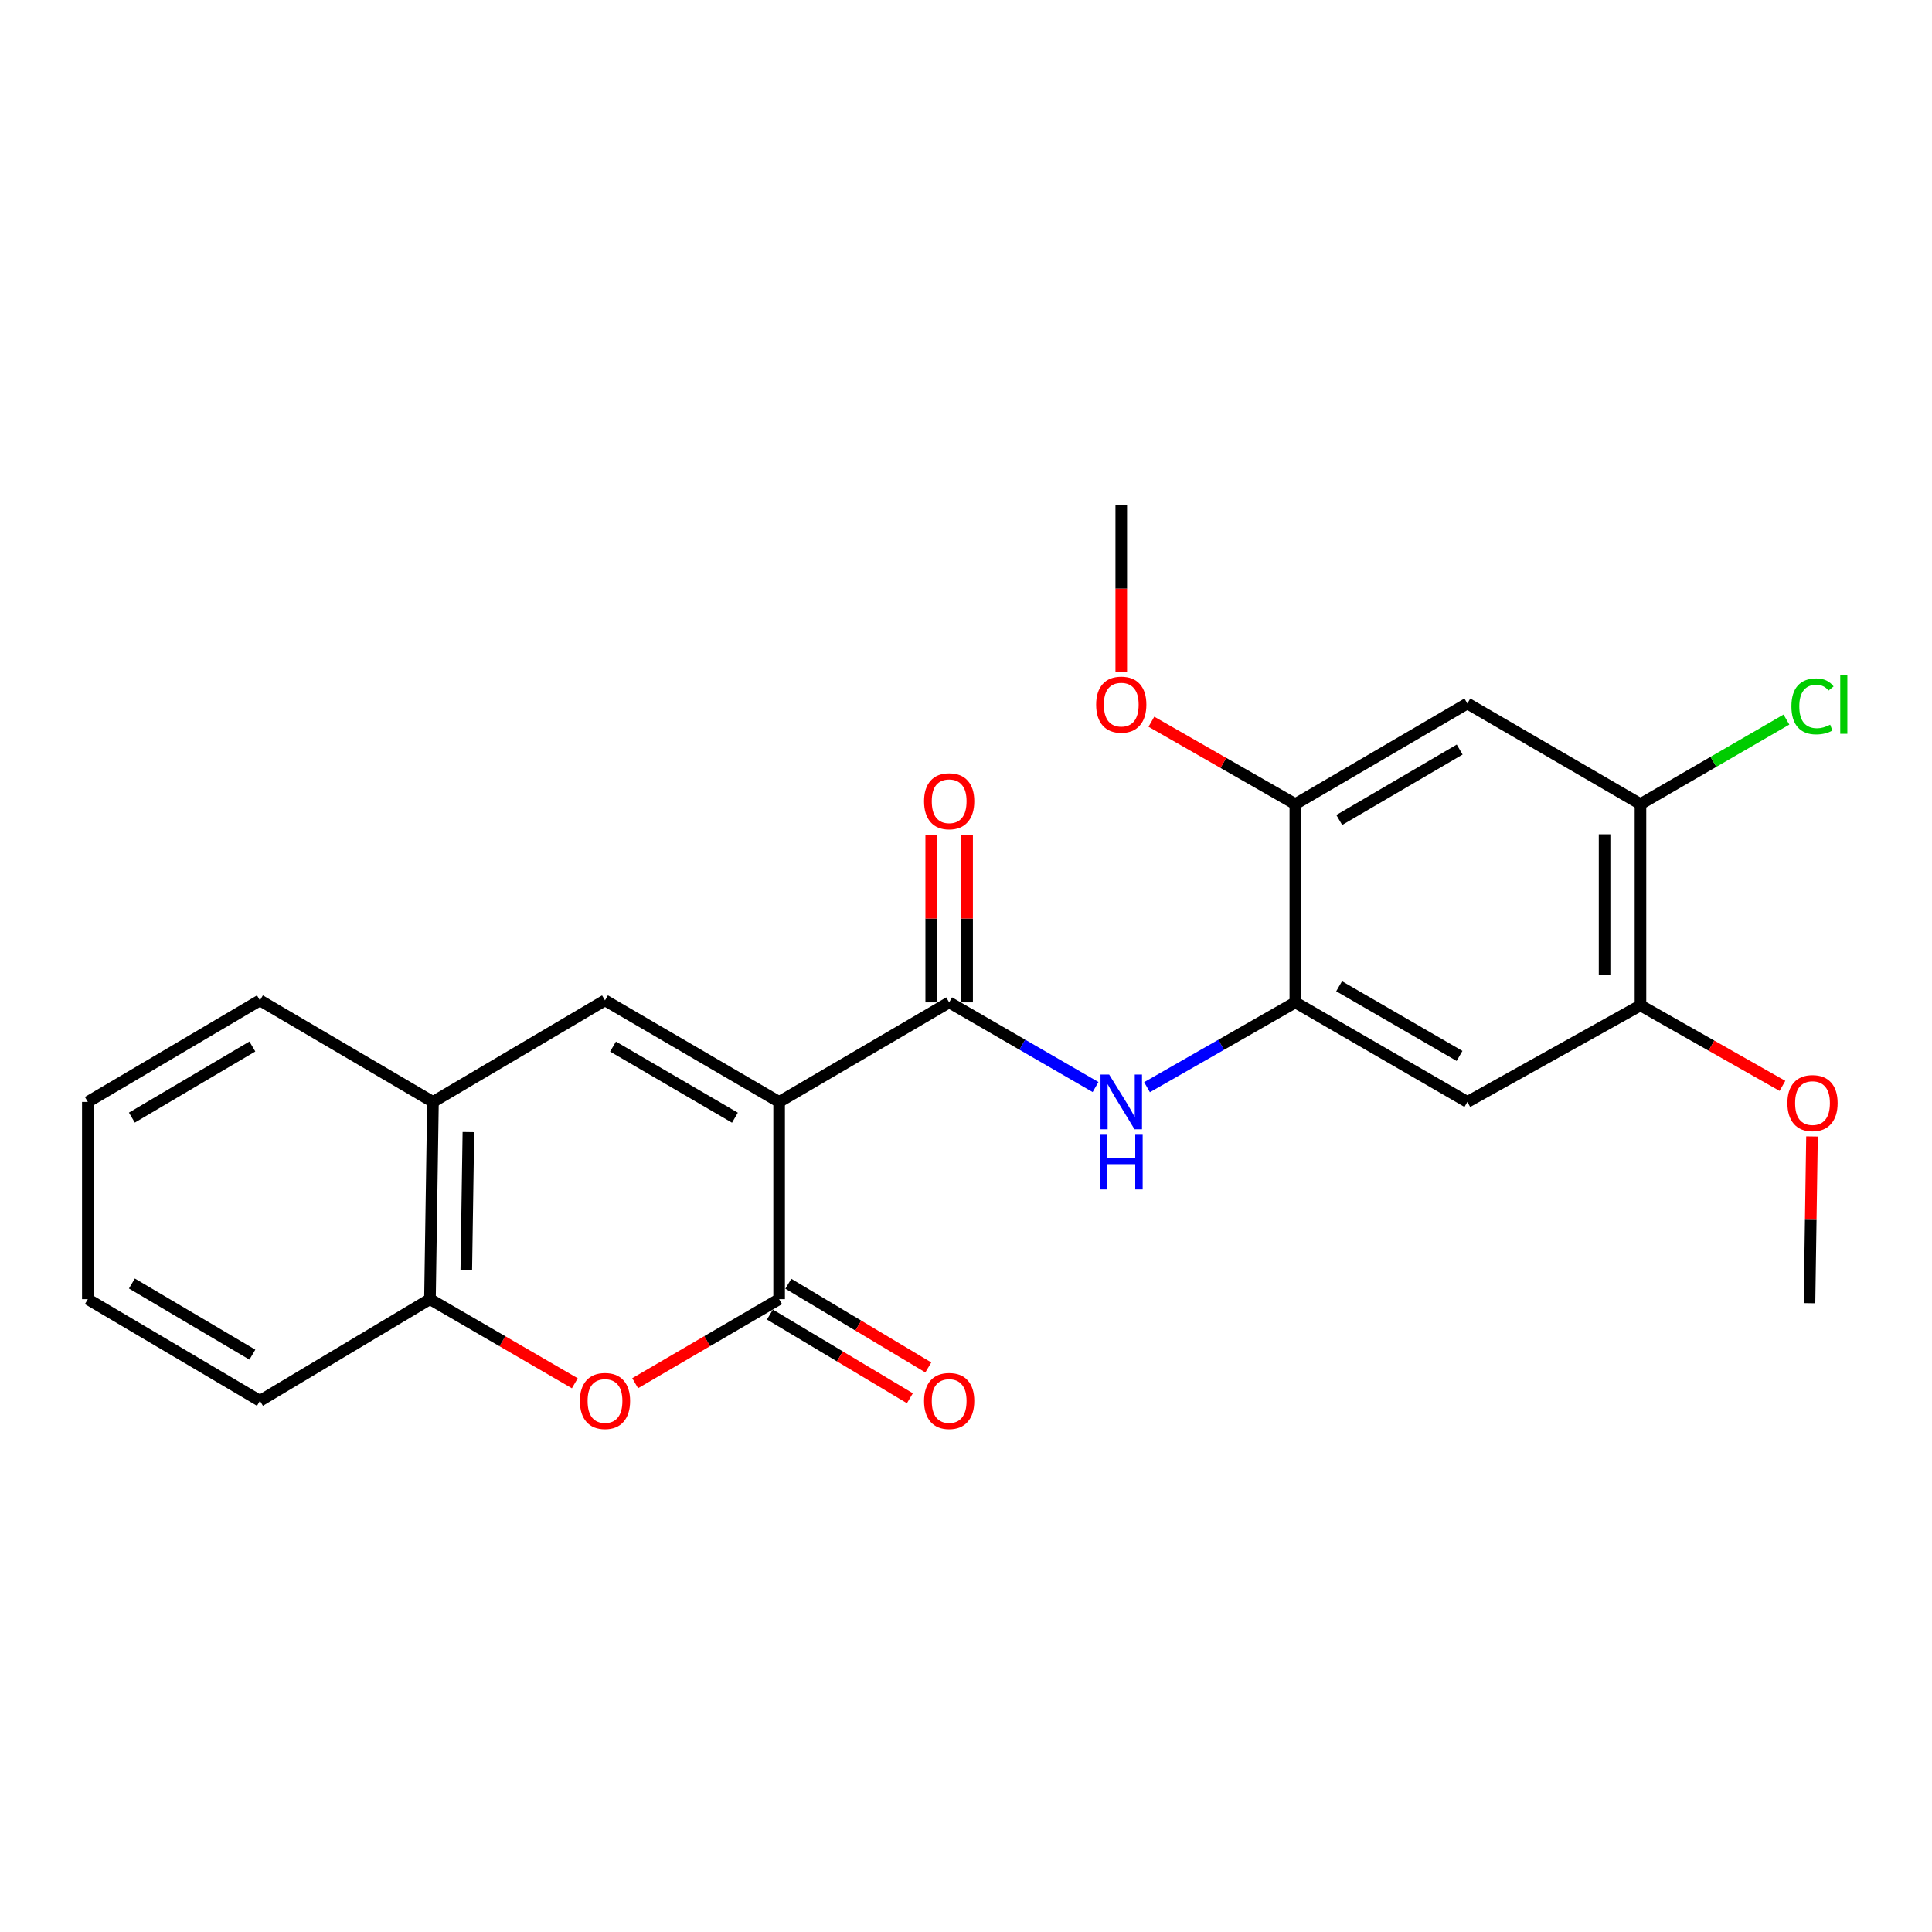 <?xml version='1.0' encoding='iso-8859-1'?>
<svg version='1.1' baseProfile='full'
              xmlns='http://www.w3.org/2000/svg'
                      xmlns:rdkit='http://www.rdkit.org/xml'
                      xmlns:xlink='http://www.w3.org/1999/xlink'
                  xml:space='preserve'
width='1000px' height='1000px' viewBox='0 0 1000 1000'>
<!-- END OF HEADER -->
<rect style='opacity:1.0;fill:#FFFFFF;stroke:none' width='1000' height='1000' x='0' y='0'> </rect>
<path class='bond-0' d='M 403.274,570.354 L 403.274,672.445' style='fill:none;fill-rule:evenodd;stroke:#000000;stroke-width:6px;stroke-linecap:butt;stroke-linejoin:miter;stroke-opacity:1' />
<path class='bond-1' d='M 403.274,570.354 L 491.287,518.818' style='fill:none;fill-rule:evenodd;stroke:#000000;stroke-width:6px;stroke-linecap:butt;stroke-linejoin:miter;stroke-opacity:1' />
<path class='bond-2' d='M 403.274,570.354 L 313.146,517.776' style='fill:none;fill-rule:evenodd;stroke:#000000;stroke-width:6px;stroke-linecap:butt;stroke-linejoin:miter;stroke-opacity:1' />
<path class='bond-2' d='M 380.393,578.515 L 317.303,541.71' style='fill:none;fill-rule:evenodd;stroke:#000000;stroke-width:6px;stroke-linecap:butt;stroke-linejoin:miter;stroke-opacity:1' />
<path class='bond-3' d='M 403.274,672.445 L 366.014,694.199' style='fill:none;fill-rule:evenodd;stroke:#000000;stroke-width:6px;stroke-linecap:butt;stroke-linejoin:miter;stroke-opacity:1' />
<path class='bond-3' d='M 366.014,694.199 L 328.755,715.952' style='fill:none;fill-rule:evenodd;stroke:#FF0000;stroke-width:6px;stroke-linecap:butt;stroke-linejoin:miter;stroke-opacity:1' />
<path class='bond-13' d='M 398.507,680.419 L 434.732,702.076' style='fill:none;fill-rule:evenodd;stroke:#000000;stroke-width:6px;stroke-linecap:butt;stroke-linejoin:miter;stroke-opacity:1' />
<path class='bond-13' d='M 434.732,702.076 L 470.956,723.733' style='fill:none;fill-rule:evenodd;stroke:#FF0000;stroke-width:6px;stroke-linecap:butt;stroke-linejoin:miter;stroke-opacity:1' />
<path class='bond-13' d='M 408.041,664.472 L 444.265,686.13' style='fill:none;fill-rule:evenodd;stroke:#000000;stroke-width:6px;stroke-linecap:butt;stroke-linejoin:miter;stroke-opacity:1' />
<path class='bond-13' d='M 444.265,686.13 L 480.49,707.787' style='fill:none;fill-rule:evenodd;stroke:#FF0000;stroke-width:6px;stroke-linecap:butt;stroke-linejoin:miter;stroke-opacity:1' />
<path class='bond-4' d='M 491.287,518.818 L 529.168,540.735' style='fill:none;fill-rule:evenodd;stroke:#000000;stroke-width:6px;stroke-linecap:butt;stroke-linejoin:miter;stroke-opacity:1' />
<path class='bond-4' d='M 529.168,540.735 L 567.049,562.652' style='fill:none;fill-rule:evenodd;stroke:#0000FF;stroke-width:6px;stroke-linecap:butt;stroke-linejoin:miter;stroke-opacity:1' />
<path class='bond-14' d='M 500.576,518.818 L 500.576,475.413' style='fill:none;fill-rule:evenodd;stroke:#000000;stroke-width:6px;stroke-linecap:butt;stroke-linejoin:miter;stroke-opacity:1' />
<path class='bond-14' d='M 500.576,475.413 L 500.576,432.007' style='fill:none;fill-rule:evenodd;stroke:#FF0000;stroke-width:6px;stroke-linecap:butt;stroke-linejoin:miter;stroke-opacity:1' />
<path class='bond-14' d='M 481.997,518.818 L 481.997,475.413' style='fill:none;fill-rule:evenodd;stroke:#000000;stroke-width:6px;stroke-linecap:butt;stroke-linejoin:miter;stroke-opacity:1' />
<path class='bond-14' d='M 481.997,475.413 L 481.997,432.007' style='fill:none;fill-rule:evenodd;stroke:#FF0000;stroke-width:6px;stroke-linecap:butt;stroke-linejoin:miter;stroke-opacity:1' />
<path class='bond-8' d='M 313.146,517.776 L 224.101,570.354' style='fill:none;fill-rule:evenodd;stroke:#000000;stroke-width:6px;stroke-linecap:butt;stroke-linejoin:miter;stroke-opacity:1' />
<path class='bond-24' d='M 297.526,715.994 L 260.034,694.22' style='fill:none;fill-rule:evenodd;stroke:#FF0000;stroke-width:6px;stroke-linecap:butt;stroke-linejoin:miter;stroke-opacity:1' />
<path class='bond-24' d='M 260.034,694.22 L 222.543,672.445' style='fill:none;fill-rule:evenodd;stroke:#000000;stroke-width:6px;stroke-linecap:butt;stroke-linejoin:miter;stroke-opacity:1' />
<path class='bond-5' d='M 593.697,562.727 L 632.078,540.773' style='fill:none;fill-rule:evenodd;stroke:#0000FF;stroke-width:6px;stroke-linecap:butt;stroke-linejoin:miter;stroke-opacity:1' />
<path class='bond-5' d='M 632.078,540.773 L 670.46,518.818' style='fill:none;fill-rule:evenodd;stroke:#000000;stroke-width:6px;stroke-linecap:butt;stroke-linejoin:miter;stroke-opacity:1' />
<path class='bond-6' d='M 670.46,518.818 L 759.504,570.354' style='fill:none;fill-rule:evenodd;stroke:#000000;stroke-width:6px;stroke-linecap:butt;stroke-linejoin:miter;stroke-opacity:1' />
<path class='bond-6' d='M 693.123,510.469 L 755.454,546.544' style='fill:none;fill-rule:evenodd;stroke:#000000;stroke-width:6px;stroke-linecap:butt;stroke-linejoin:miter;stroke-opacity:1' />
<path class='bond-10' d='M 670.46,518.818 L 670.46,416.201' style='fill:none;fill-rule:evenodd;stroke:#000000;stroke-width:6px;stroke-linecap:butt;stroke-linejoin:miter;stroke-opacity:1' />
<path class='bond-12' d='M 759.504,570.354 L 849.106,520.377' style='fill:none;fill-rule:evenodd;stroke:#000000;stroke-width:6px;stroke-linecap:butt;stroke-linejoin:miter;stroke-opacity:1' />
<path class='bond-7' d='M 759.504,364.118 L 670.46,416.201' style='fill:none;fill-rule:evenodd;stroke:#000000;stroke-width:6px;stroke-linecap:butt;stroke-linejoin:miter;stroke-opacity:1' />
<path class='bond-7' d='M 755.528,387.968 L 693.196,424.426' style='fill:none;fill-rule:evenodd;stroke:#000000;stroke-width:6px;stroke-linecap:butt;stroke-linejoin:miter;stroke-opacity:1' />
<path class='bond-11' d='M 759.504,364.118 L 849.106,416.201' style='fill:none;fill-rule:evenodd;stroke:#000000;stroke-width:6px;stroke-linecap:butt;stroke-linejoin:miter;stroke-opacity:1' />
<path class='bond-9' d='M 224.101,570.354 L 222.543,672.445' style='fill:none;fill-rule:evenodd;stroke:#000000;stroke-width:6px;stroke-linecap:butt;stroke-linejoin:miter;stroke-opacity:1' />
<path class='bond-9' d='M 242.444,585.952 L 241.353,657.415' style='fill:none;fill-rule:evenodd;stroke:#000000;stroke-width:6px;stroke-linecap:butt;stroke-linejoin:miter;stroke-opacity:1' />
<path class='bond-18' d='M 224.101,570.354 L 134.54,517.776' style='fill:none;fill-rule:evenodd;stroke:#000000;stroke-width:6px;stroke-linecap:butt;stroke-linejoin:miter;stroke-opacity:1' />
<path class='bond-19' d='M 222.543,672.445 L 134.54,725.065' style='fill:none;fill-rule:evenodd;stroke:#000000;stroke-width:6px;stroke-linecap:butt;stroke-linejoin:miter;stroke-opacity:1' />
<path class='bond-16' d='M 670.46,416.201 L 633.208,394.88' style='fill:none;fill-rule:evenodd;stroke:#000000;stroke-width:6px;stroke-linecap:butt;stroke-linejoin:miter;stroke-opacity:1' />
<path class='bond-16' d='M 633.208,394.88 L 595.957,373.56' style='fill:none;fill-rule:evenodd;stroke:#FF0000;stroke-width:6px;stroke-linecap:butt;stroke-linejoin:miter;stroke-opacity:1' />
<path class='bond-15' d='M 849.106,416.201 L 886.882,394.324' style='fill:none;fill-rule:evenodd;stroke:#000000;stroke-width:6px;stroke-linecap:butt;stroke-linejoin:miter;stroke-opacity:1' />
<path class='bond-15' d='M 886.882,394.324 L 924.658,372.448' style='fill:none;fill-rule:evenodd;stroke:#00CC00;stroke-width:6px;stroke-linecap:butt;stroke-linejoin:miter;stroke-opacity:1' />
<path class='bond-26' d='M 849.106,416.201 L 849.106,520.377' style='fill:none;fill-rule:evenodd;stroke:#000000;stroke-width:6px;stroke-linecap:butt;stroke-linejoin:miter;stroke-opacity:1' />
<path class='bond-26' d='M 830.527,431.827 L 830.527,504.751' style='fill:none;fill-rule:evenodd;stroke:#000000;stroke-width:6px;stroke-linecap:butt;stroke-linejoin:miter;stroke-opacity:1' />
<path class='bond-17' d='M 849.106,520.377 L 885.849,541.212' style='fill:none;fill-rule:evenodd;stroke:#000000;stroke-width:6px;stroke-linecap:butt;stroke-linejoin:miter;stroke-opacity:1' />
<path class='bond-17' d='M 885.849,541.212 L 922.592,562.047' style='fill:none;fill-rule:evenodd;stroke:#FF0000;stroke-width:6px;stroke-linecap:butt;stroke-linejoin:miter;stroke-opacity:1' />
<path class='bond-20' d='M 580.362,347.736 L 580.362,304.629' style='fill:none;fill-rule:evenodd;stroke:#FF0000;stroke-width:6px;stroke-linecap:butt;stroke-linejoin:miter;stroke-opacity:1' />
<path class='bond-20' d='M 580.362,304.629 L 580.362,261.521' style='fill:none;fill-rule:evenodd;stroke:#000000;stroke-width:6px;stroke-linecap:butt;stroke-linejoin:miter;stroke-opacity:1' />
<path class='bond-21' d='M 937.89,588.222 L 937.241,631.376' style='fill:none;fill-rule:evenodd;stroke:#FF0000;stroke-width:6px;stroke-linecap:butt;stroke-linejoin:miter;stroke-opacity:1' />
<path class='bond-21' d='M 937.241,631.376 L 936.592,674.53' style='fill:none;fill-rule:evenodd;stroke:#000000;stroke-width:6px;stroke-linecap:butt;stroke-linejoin:miter;stroke-opacity:1' />
<path class='bond-23' d='M 134.54,517.776 L 45.455,570.354' style='fill:none;fill-rule:evenodd;stroke:#000000;stroke-width:6px;stroke-linecap:butt;stroke-linejoin:miter;stroke-opacity:1' />
<path class='bond-23' d='M 130.621,541.663 L 68.261,578.468' style='fill:none;fill-rule:evenodd;stroke:#000000;stroke-width:6px;stroke-linecap:butt;stroke-linejoin:miter;stroke-opacity:1' />
<path class='bond-25' d='M 134.54,725.065 L 45.455,672.445' style='fill:none;fill-rule:evenodd;stroke:#000000;stroke-width:6px;stroke-linecap:butt;stroke-linejoin:miter;stroke-opacity:1' />
<path class='bond-25' d='M 130.626,701.175 L 68.266,664.342' style='fill:none;fill-rule:evenodd;stroke:#000000;stroke-width:6px;stroke-linecap:butt;stroke-linejoin:miter;stroke-opacity:1' />
<path class='bond-22' d='M 45.455,672.445 L 45.455,570.354' style='fill:none;fill-rule:evenodd;stroke:#000000;stroke-width:6px;stroke-linecap:butt;stroke-linejoin:miter;stroke-opacity:1' />
<path  class='atom-4' d='M 300.146 725.145
Q 300.146 718.345, 303.506 714.545
Q 306.866 710.745, 313.146 710.745
Q 319.426 710.745, 322.786 714.545
Q 326.146 718.345, 326.146 725.145
Q 326.146 732.025, 322.746 735.945
Q 319.346 739.825, 313.146 739.825
Q 306.906 739.825, 303.506 735.945
Q 300.146 732.065, 300.146 725.145
M 313.146 736.625
Q 317.466 736.625, 319.786 733.745
Q 322.146 730.825, 322.146 725.145
Q 322.146 719.585, 319.786 716.785
Q 317.466 713.945, 313.146 713.945
Q 308.826 713.945, 306.466 716.745
Q 304.146 719.545, 304.146 725.145
Q 304.146 730.865, 306.466 733.745
Q 308.826 736.625, 313.146 736.625
' fill='#FF0000'/>
<path  class='atom-5' d='M 574.102 556.194
L 583.382 571.194
Q 584.302 572.674, 585.782 575.354
Q 587.262 578.034, 587.342 578.194
L 587.342 556.194
L 591.102 556.194
L 591.102 584.514
L 587.222 584.514
L 577.262 568.114
Q 576.102 566.194, 574.862 563.994
Q 573.662 561.794, 573.302 561.114
L 573.302 584.514
L 569.622 584.514
L 569.622 556.194
L 574.102 556.194
' fill='#0000FF'/>
<path  class='atom-5' d='M 569.282 587.346
L 573.122 587.346
L 573.122 599.386
L 587.602 599.386
L 587.602 587.346
L 591.442 587.346
L 591.442 615.666
L 587.602 615.666
L 587.602 602.586
L 573.122 602.586
L 573.122 615.666
L 569.282 615.666
L 569.282 587.346
' fill='#0000FF'/>
<path  class='atom-14' d='M 478.287 725.145
Q 478.287 718.345, 481.647 714.545
Q 485.007 710.745, 491.287 710.745
Q 497.567 710.745, 500.927 714.545
Q 504.287 718.345, 504.287 725.145
Q 504.287 732.025, 500.887 735.945
Q 497.487 739.825, 491.287 739.825
Q 485.047 739.825, 481.647 735.945
Q 478.287 732.065, 478.287 725.145
M 491.287 736.625
Q 495.607 736.625, 497.927 733.745
Q 500.287 730.825, 500.287 725.145
Q 500.287 719.585, 497.927 716.785
Q 495.607 713.945, 491.287 713.945
Q 486.967 713.945, 484.607 716.745
Q 482.287 719.545, 482.287 725.145
Q 482.287 730.865, 484.607 733.745
Q 486.967 736.625, 491.287 736.625
' fill='#FF0000'/>
<path  class='atom-15' d='M 478.287 414.722
Q 478.287 407.922, 481.647 404.122
Q 485.007 400.322, 491.287 400.322
Q 497.567 400.322, 500.927 404.122
Q 504.287 407.922, 504.287 414.722
Q 504.287 421.602, 500.887 425.522
Q 497.487 429.402, 491.287 429.402
Q 485.047 429.402, 481.647 425.522
Q 478.287 421.642, 478.287 414.722
M 491.287 426.202
Q 495.607 426.202, 497.927 423.322
Q 500.287 420.402, 500.287 414.722
Q 500.287 409.162, 497.927 406.362
Q 495.607 403.522, 491.287 403.522
Q 486.967 403.522, 484.607 406.322
Q 482.287 409.122, 482.287 414.722
Q 482.287 420.442, 484.607 423.322
Q 486.967 426.202, 491.287 426.202
' fill='#FF0000'/>
<path  class='atom-16' d='M 927.231 365.614
Q 927.231 358.574, 930.511 354.894
Q 933.831 351.174, 940.111 351.174
Q 945.951 351.174, 949.071 355.294
L 946.431 357.454
Q 944.151 354.454, 940.111 354.454
Q 935.831 354.454, 933.551 357.334
Q 931.311 360.174, 931.311 365.614
Q 931.311 371.214, 933.631 374.094
Q 935.991 376.974, 940.551 376.974
Q 943.671 376.974, 947.311 375.094
L 948.431 378.094
Q 946.951 379.054, 944.711 379.614
Q 942.471 380.174, 939.991 380.174
Q 933.831 380.174, 930.511 376.414
Q 927.231 372.654, 927.231 365.614
' fill='#00CC00'/>
<path  class='atom-16' d='M 952.511 349.454
L 956.191 349.454
L 956.191 379.814
L 952.511 379.814
L 952.511 349.454
' fill='#00CC00'/>
<path  class='atom-17' d='M 567.362 364.714
Q 567.362 357.914, 570.722 354.114
Q 574.082 350.314, 580.362 350.314
Q 586.642 350.314, 590.002 354.114
Q 593.362 357.914, 593.362 364.714
Q 593.362 371.594, 589.962 375.514
Q 586.562 379.394, 580.362 379.394
Q 574.122 379.394, 570.722 375.514
Q 567.362 371.634, 567.362 364.714
M 580.362 376.194
Q 584.682 376.194, 587.002 373.314
Q 589.362 370.394, 589.362 364.714
Q 589.362 359.154, 587.002 356.354
Q 584.682 353.514, 580.362 353.514
Q 576.042 353.514, 573.682 356.314
Q 571.362 359.114, 571.362 364.714
Q 571.362 370.434, 573.682 373.314
Q 576.042 376.194, 580.362 376.194
' fill='#FF0000'/>
<path  class='atom-18' d='M 925.151 570.95
Q 925.151 564.15, 928.511 560.35
Q 931.871 556.55, 938.151 556.55
Q 944.431 556.55, 947.791 560.35
Q 951.151 564.15, 951.151 570.95
Q 951.151 577.83, 947.751 581.75
Q 944.351 585.63, 938.151 585.63
Q 931.911 585.63, 928.511 581.75
Q 925.151 577.87, 925.151 570.95
M 938.151 582.43
Q 942.471 582.43, 944.791 579.55
Q 947.151 576.63, 947.151 570.95
Q 947.151 565.39, 944.791 562.59
Q 942.471 559.75, 938.151 559.75
Q 933.831 559.75, 931.471 562.55
Q 929.151 565.35, 929.151 570.95
Q 929.151 576.67, 931.471 579.55
Q 933.831 582.43, 938.151 582.43
' fill='#FF0000'/>
</svg>
